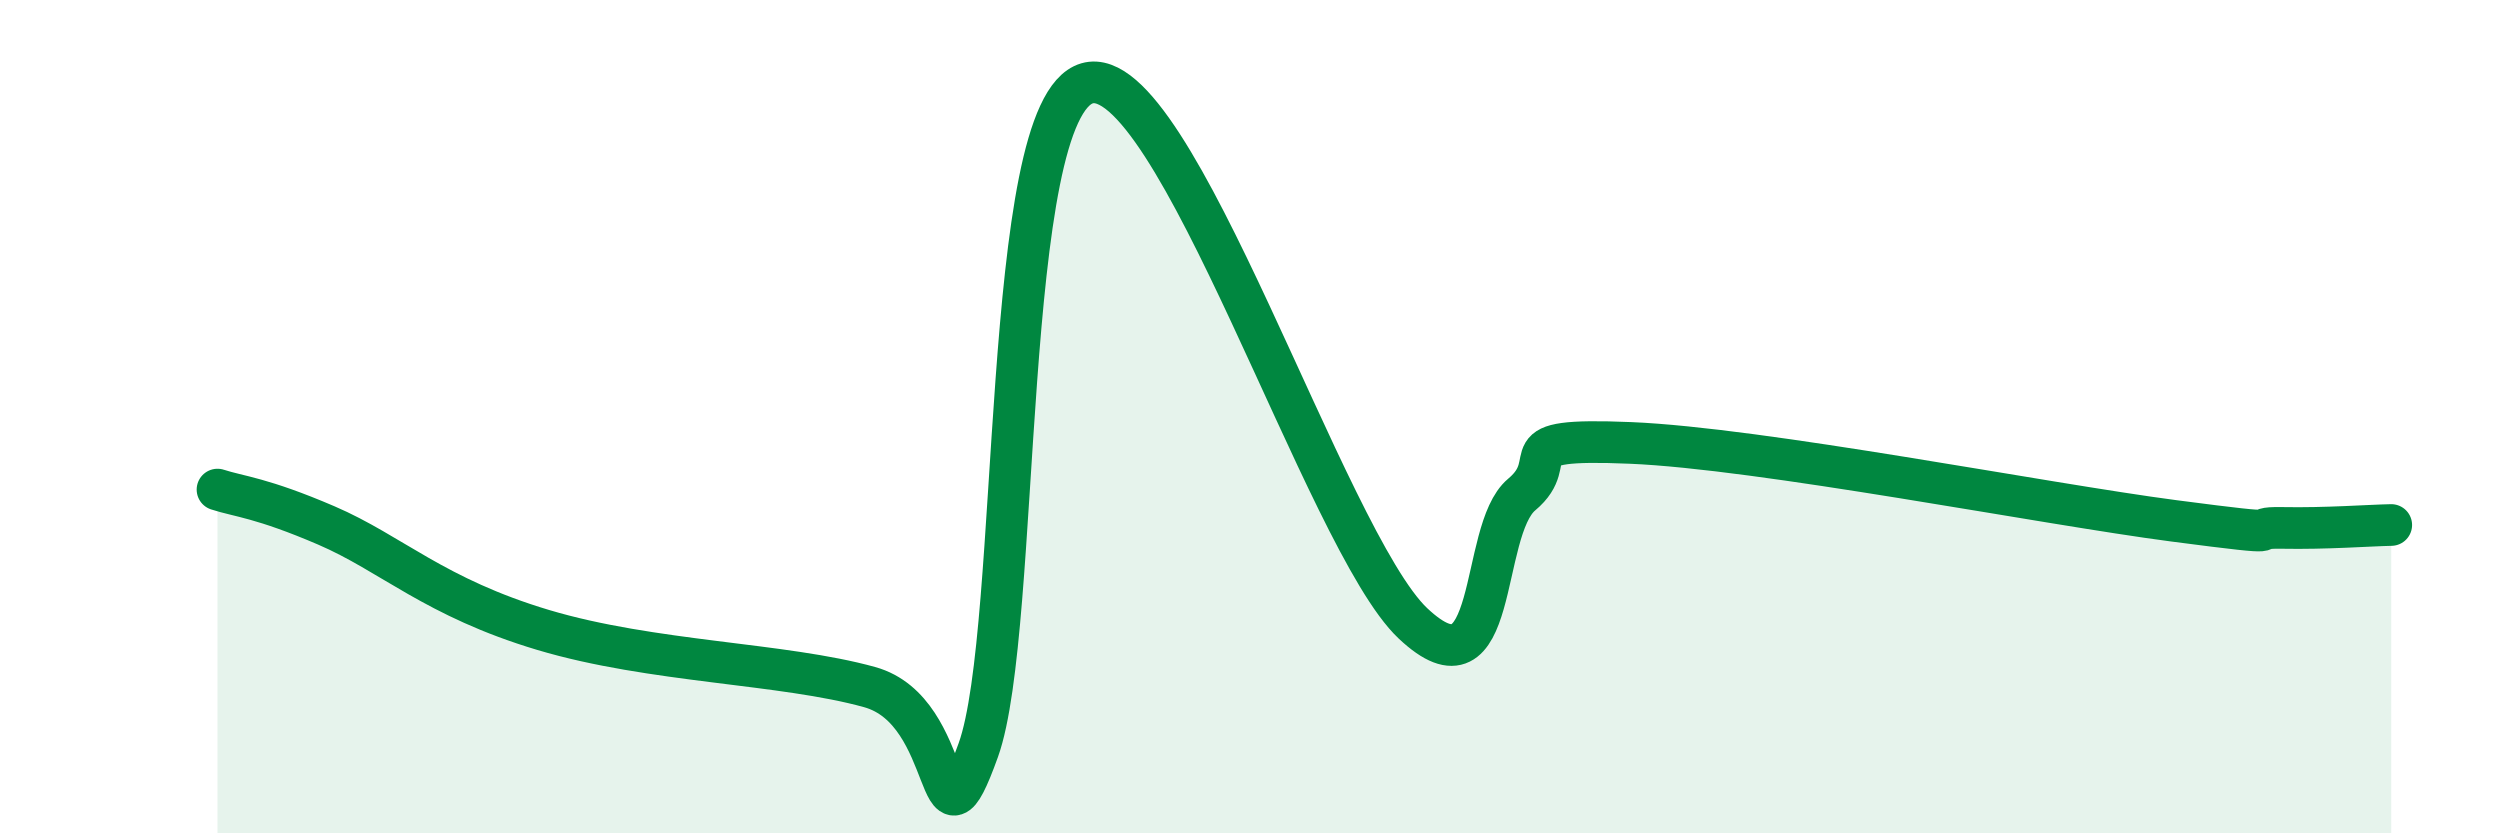 
    <svg width="60" height="20" viewBox="0 0 60 20" xmlns="http://www.w3.org/2000/svg">
      <path
        d="M 5.22,11.75 C 5.74,11.92 6.27,11.94 7.83,12.61 C 9.39,13.28 10.43,14.34 13.04,15.12 C 15.65,15.9 18.78,15.91 20.87,16.49 C 22.96,17.07 22.44,20.9 23.48,18 C 24.52,15.1 24,2.61 26.09,2 C 28.18,1.39 31.82,12.99 33.91,14.96 C 36,16.93 35.48,12.74 36.52,11.87 C 37.56,11 36,10.5 39.13,10.63 C 42.26,10.76 49.04,12.09 52.17,12.5 C 55.3,12.91 53.74,12.65 54.78,12.67 C 55.82,12.69 56.87,12.61 57.39,12.6L57.39 20L5.22 20Z"
        fill="#008740"
        opacity="0.1"
        stroke-linecap="round"
        stroke-linejoin="round"
      />
      <path
        d="M 5.22,11.75 C 5.74,11.92 6.27,11.94 7.83,12.61 C 9.39,13.28 10.43,14.34 13.04,15.12 C 15.65,15.9 18.78,15.91 20.87,16.49 C 22.96,17.07 22.44,20.9 23.48,18 C 24.52,15.1 24,2.61 26.09,2 C 28.18,1.39 31.82,12.99 33.91,14.96 C 36,16.93 35.48,12.74 36.52,11.87 C 37.56,11 36,10.5 39.13,10.63 C 42.26,10.76 49.04,12.09 52.17,12.5 C 55.3,12.91 53.74,12.65 54.78,12.67 C 55.82,12.69 56.87,12.61 57.39,12.6"
        stroke="#008740"
        stroke-width="1"
        fill="none"
        stroke-linecap="round"
        stroke-linejoin="round"
      />
    </svg>
  